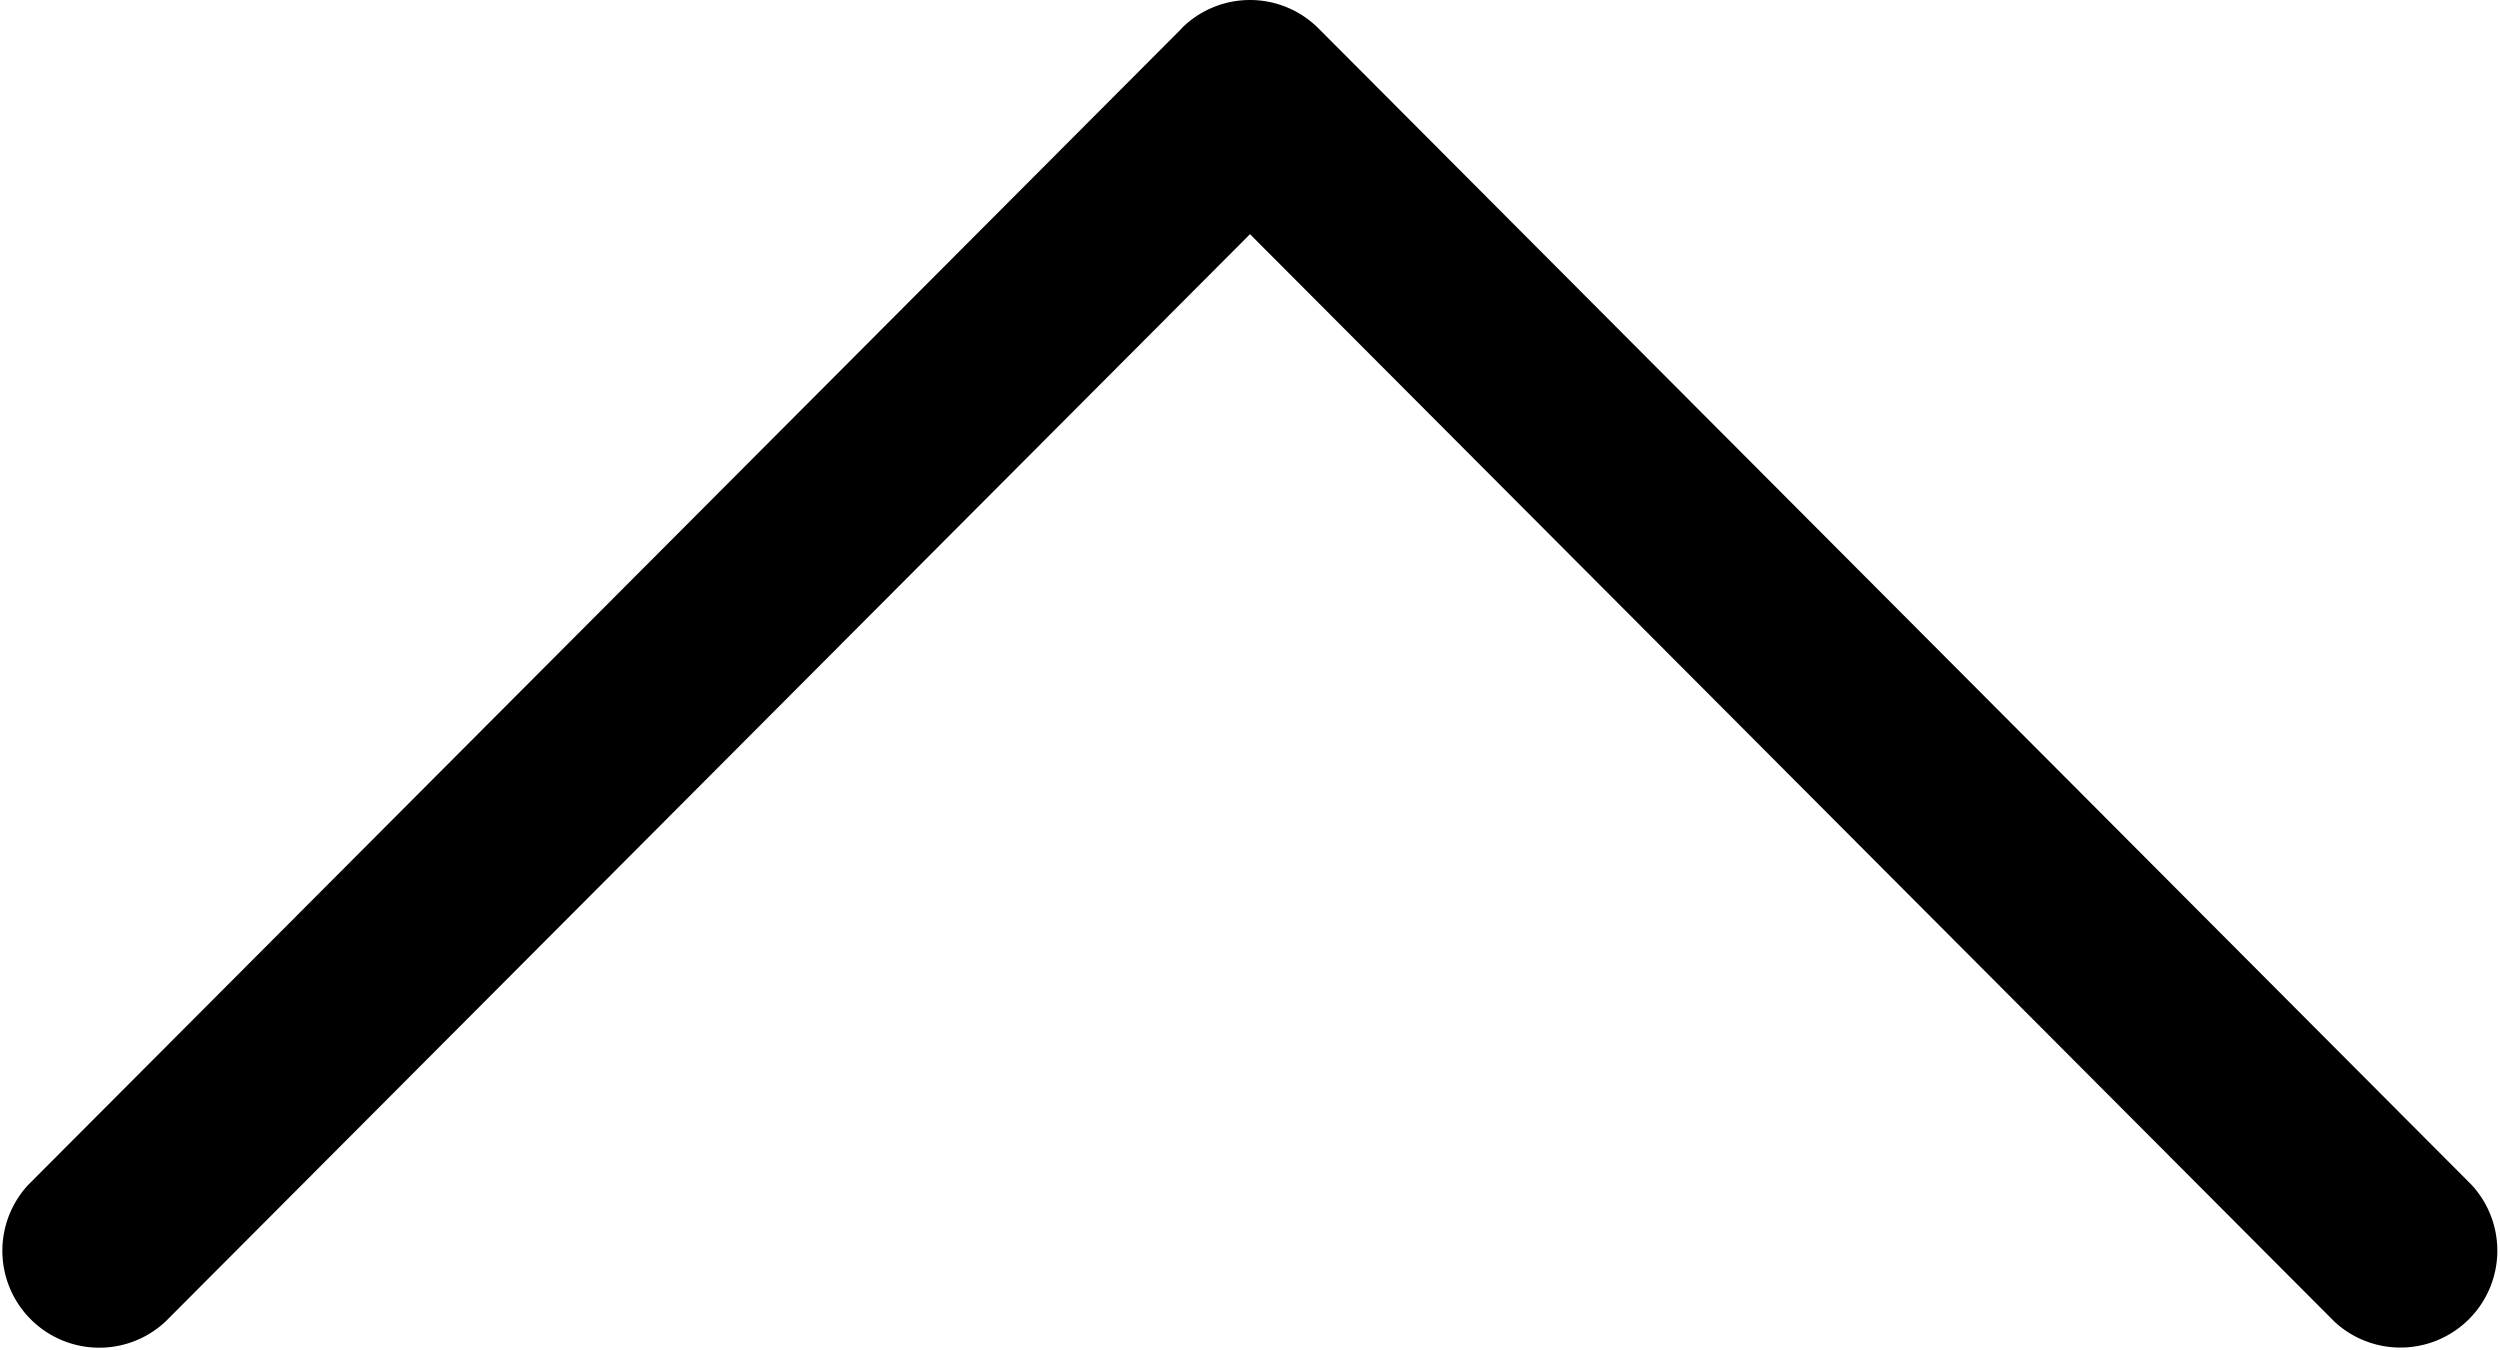 <svg id="Capa_1" data-name="Capa 1" xmlns="http://www.w3.org/2000/svg" viewBox="0 0 512 276.52"><path d="M242,123.58,5.79,360.39a19.85,19.85,0,0,0,28.11,28L256,165.7,478.11,388.43a19.85,19.85,0,0,0,28.1-28L270.05,123.58a19.82,19.82,0,0,0-28.1,0Z" transform="translate(0 -117.74)"/></svg>